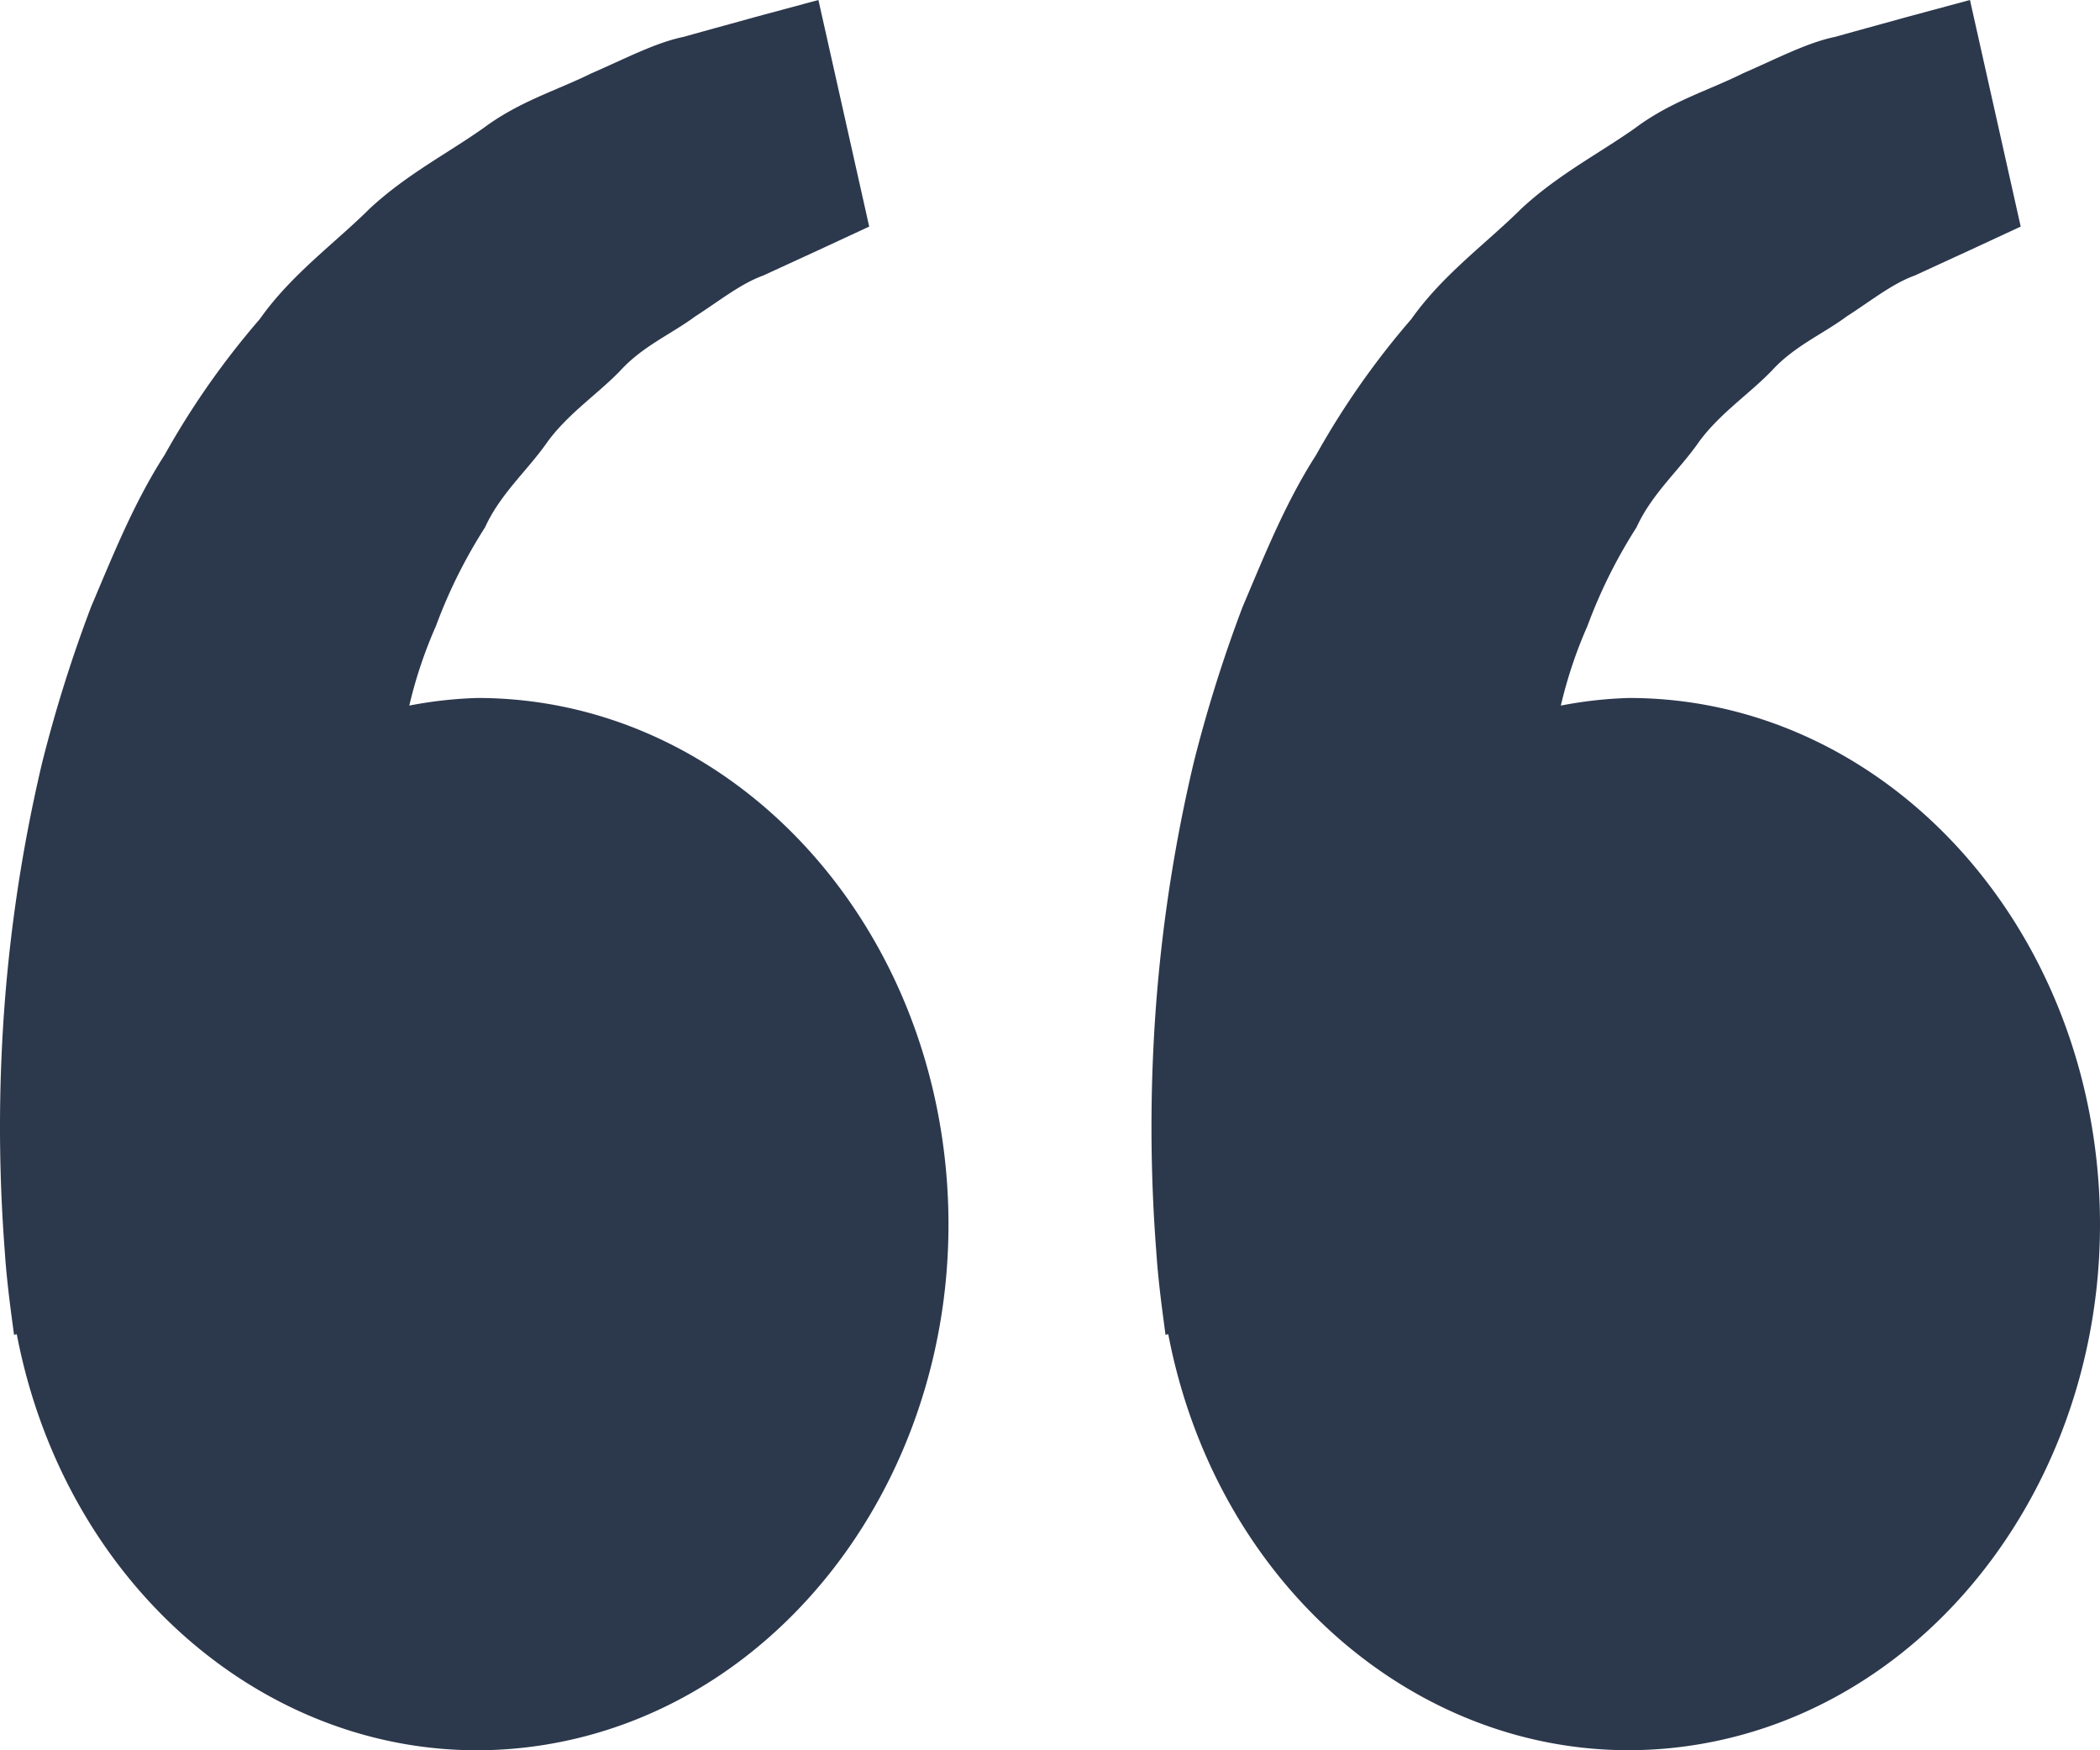 <svg xmlns="http://www.w3.org/2000/svg" width="180.002" height="150" viewBox="0 0 180.002 150">
  <path id="quote-alt-left-svgrepo-com" d="M42.852,63.848a36.089,36.089,0,0,0-5.833.651A38.617,38.617,0,0,1,39.3,57.686a43.849,43.849,0,0,1,4.208-8.457c1.328-2.916,3.67-4.89,5.393-7.385,1.8-2.425,4.262-4.038,6.209-6.052,1.911-2.1,4.415-3.156,6.407-4.639,2.082-1.333,3.894-2.806,5.833-3.507l4.837-2.224,4.253-1.974L72.087,4.03,66.73,5.473c-1.714.481-3.8,1.042-6.183,1.713-2.432.5-5.025,1.874-7.914,3.126-2.853,1.423-6.156,2.385-9.224,4.669-3.087,2.184-6.649,4.008-9.79,6.934-3.042,3.016-6.712,5.631-9.422,9.469A69.742,69.742,0,0,0,16.04,43.027c-2.629,4.088-4.415,8.577-6.3,13.016a119.923,119.923,0,0,0-4.2,13.386A134.043,134.043,0,0,0,2.1,93.847a139.313,139.313,0,0,0,.251,17.5c.135,2.044.386,4.028.565,5.4l.224,1.683.233-.06c4.435,23.154,24.149,38.53,45.141,35.21s36.11-24.2,34.62-47.813S64.052,63.846,42.852,63.848Zm98.705,0a36.09,36.09,0,0,0-5.833.651A38.617,38.617,0,0,1,138,57.686a43.851,43.851,0,0,1,4.208-8.457c1.328-2.916,3.67-4.89,5.393-7.385,1.8-2.425,4.262-4.038,6.21-6.052,1.911-2.1,4.415-3.156,6.407-4.639,2.082-1.333,3.894-2.806,5.833-3.507l4.837-2.224,4.253-1.974L170.792,4.03l-5.357,1.443c-1.714.481-3.8,1.042-6.183,1.713-2.432.5-5.025,1.874-7.914,3.126-2.844,1.433-6.156,2.385-9.224,4.679-3.087,2.184-6.649,4.008-9.79,6.934-3.042,3.016-6.712,5.631-9.422,9.459a69.746,69.746,0,0,0-8.157,11.643c-2.629,4.088-4.415,8.577-6.3,13.016a119.905,119.905,0,0,0-4.2,13.386A134.042,134.042,0,0,0,100.8,93.847a139.327,139.327,0,0,0,.251,17.5c.135,2.044.386,4.028.565,5.4l.224,1.683.233-.06c4.438,23.149,24.153,38.523,45.144,35.205s36.11-24.2,34.62-47.813S162.758,63.846,141.557,63.848Z" transform="translate(-1.936 -4.03)" fill="#2c384c"/>
</svg>
